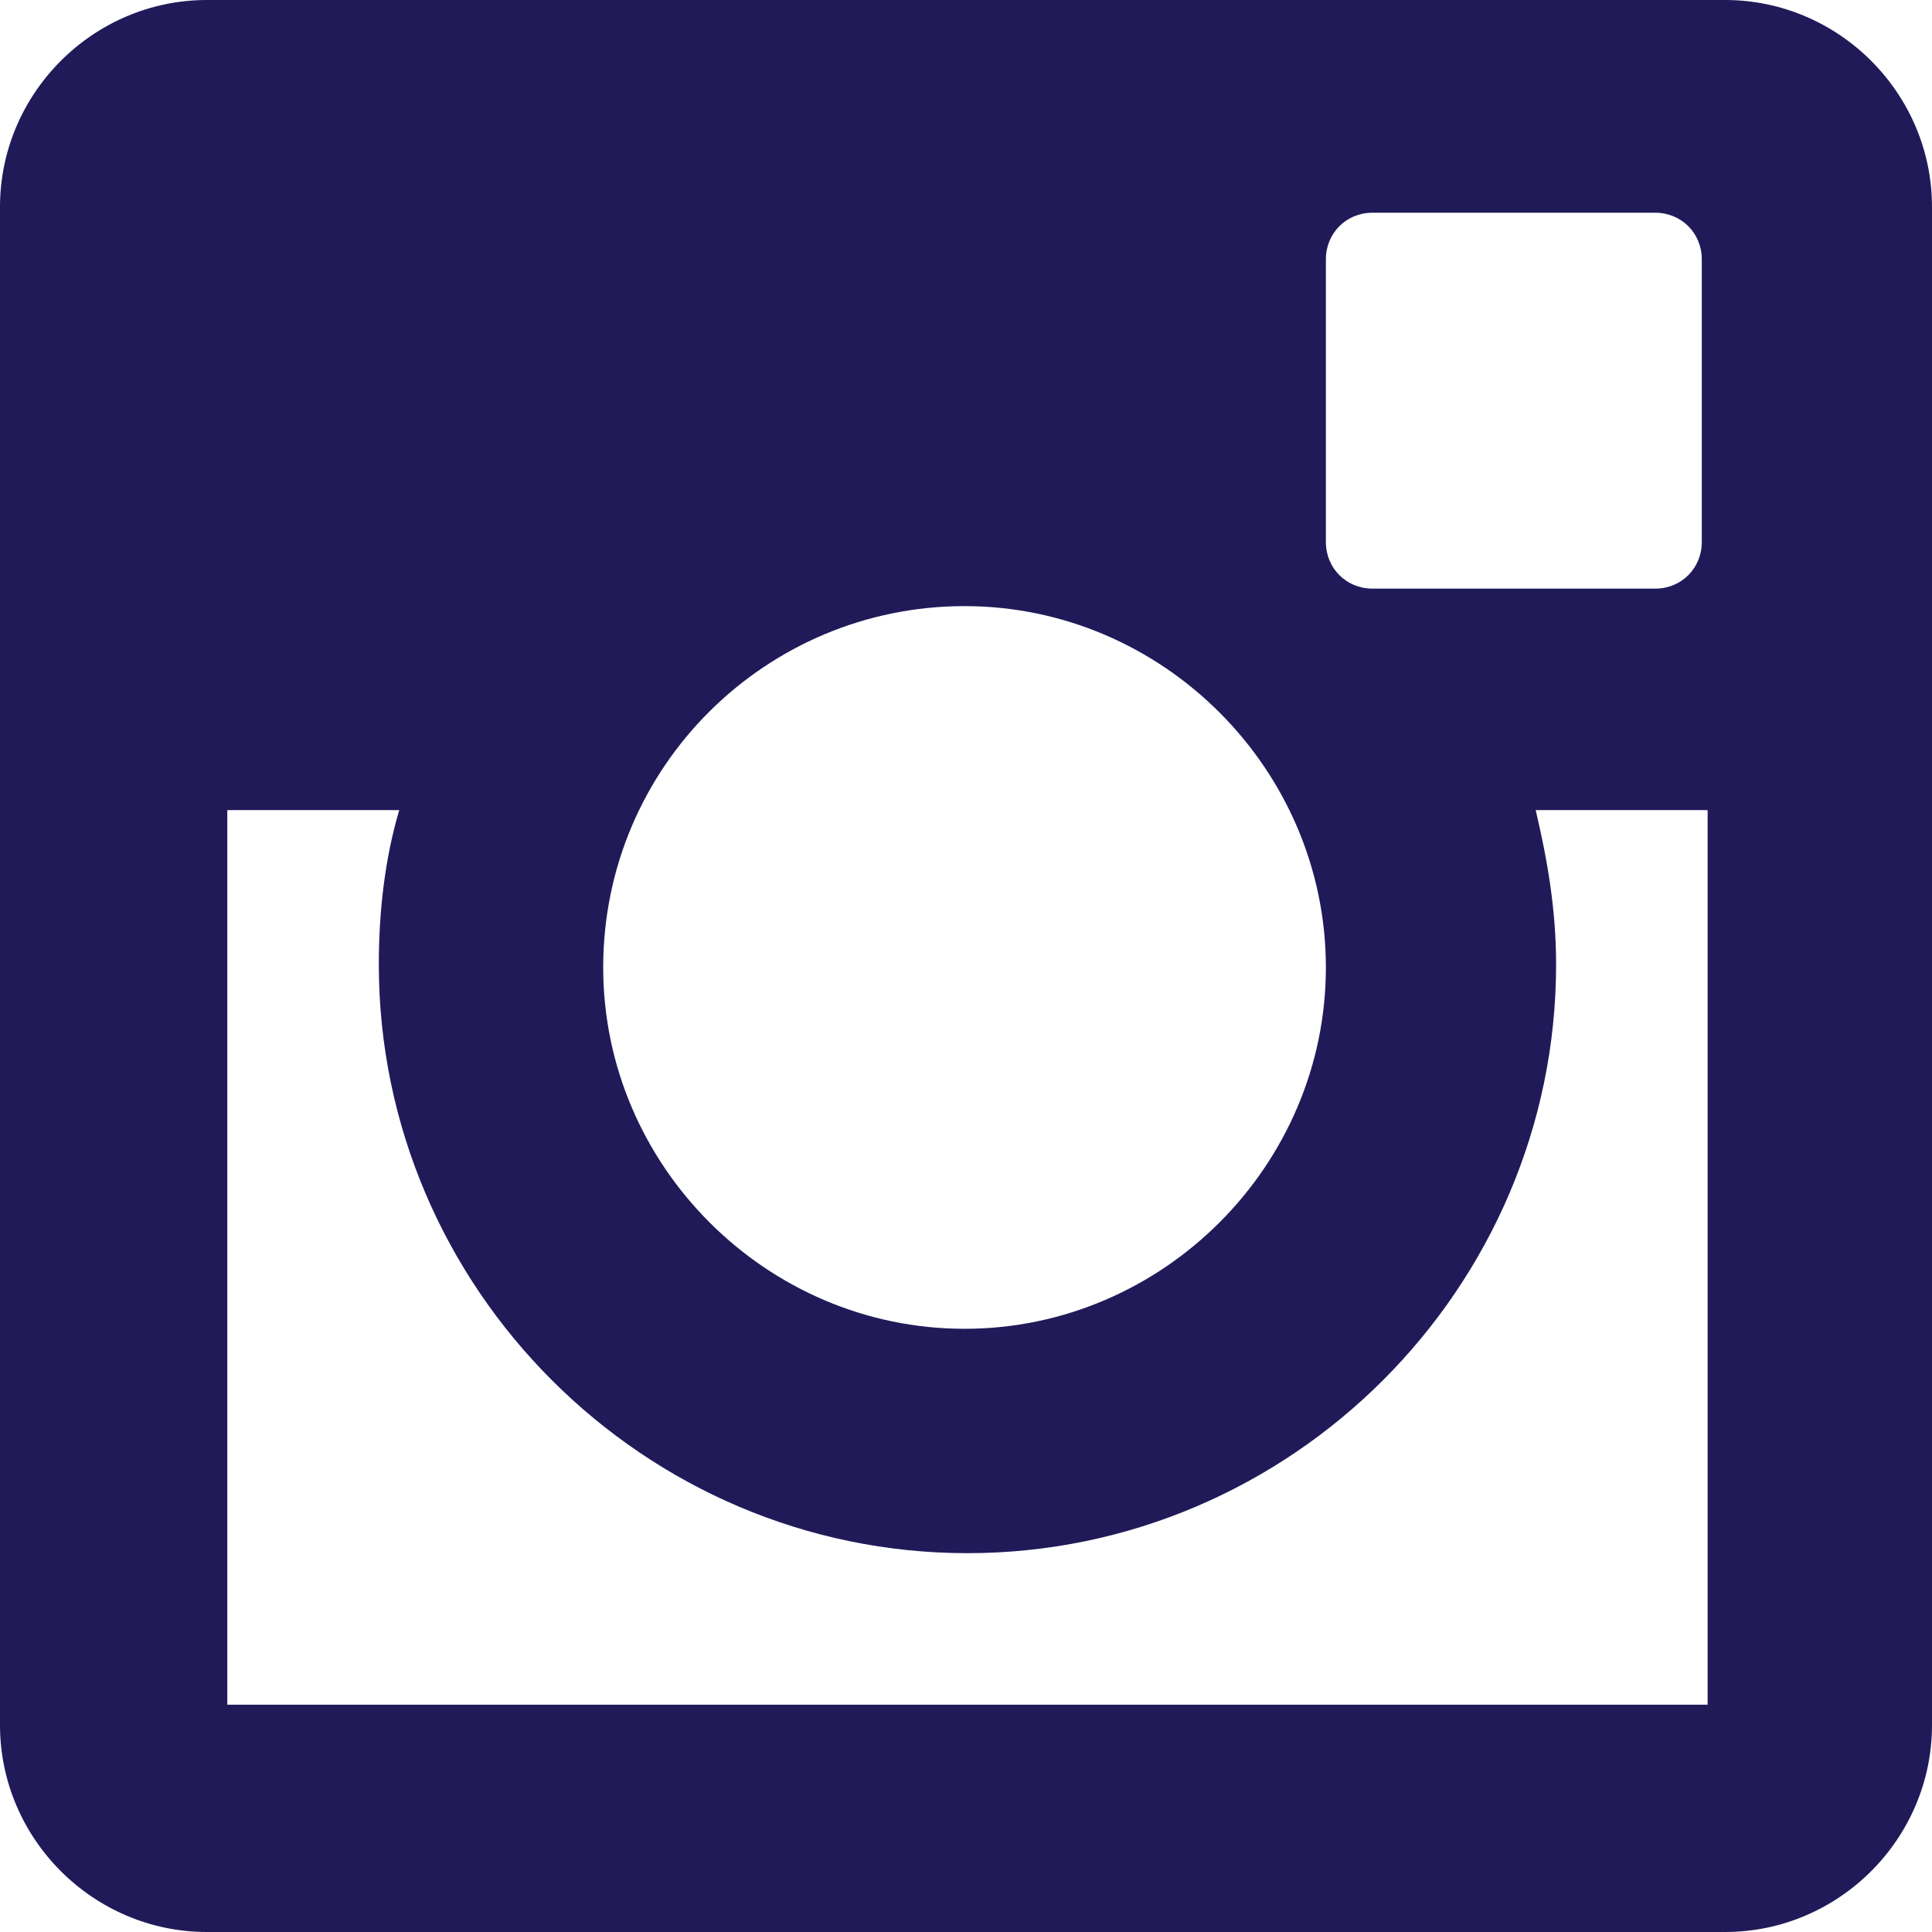 <?xml version="1.0" encoding="utf-8"?>
<!-- Generator: Adobe Illustrator 21.1.0, SVG Export Plug-In . SVG Version: 6.00 Build 0)  -->
<svg version="1.1" id="レイヤー_1" xmlns="http://www.w3.org/2000/svg" xmlns:xlink="http://www.w3.org/1999/xlink" x="0px"
	 y="0px" width="66.3px" height="66.3px" viewBox="0 0 66.3 66.3" style="enable-background:new 0 0 66.3 66.3;"
	 xml:space="preserve">
<style type="text/css">
	.st0{fill:#211A59;}
</style>
<path class="st0" d="M59.2,0H7.1C3.2,0,0,3.2,0,7.1v52.1c0,3.9,3.2,7.1,7.1,7.1h52.1c3.9,0,7.1-3.2,7.1-7.1V7.1
	C66.3,3.2,63.1,0,59.2,0z M45.5,8.9c0-0.9,0.7-1.6,1.6-1.6h9.7c0.9,0,1.6,0.7,1.6,1.6v9.7c0,0.9-0.7,1.6-1.6,1.6h-9.7
	c-0.9,0-1.6-0.7-1.6-1.6V8.9z M33.1,20.8c6.8,0,12.4,5.6,12.4,12.4c0,6.8-5.6,12.4-12.4,12.4c-6.8,0-12.4-5.6-12.4-12.4
	C20.7,26.3,26.3,20.8,33.1,20.8z M58.5,58.5H7.8V27.8h5.9c-0.5,1.7-0.7,3.5-0.7,5.3c0,11.1,9.1,20.2,20.2,20.2
	c11.1,0,20.2-9.1,20.2-20.2c0-1.9-0.3-3.6-0.7-5.3h5.9V58.5z"/>
</svg>

